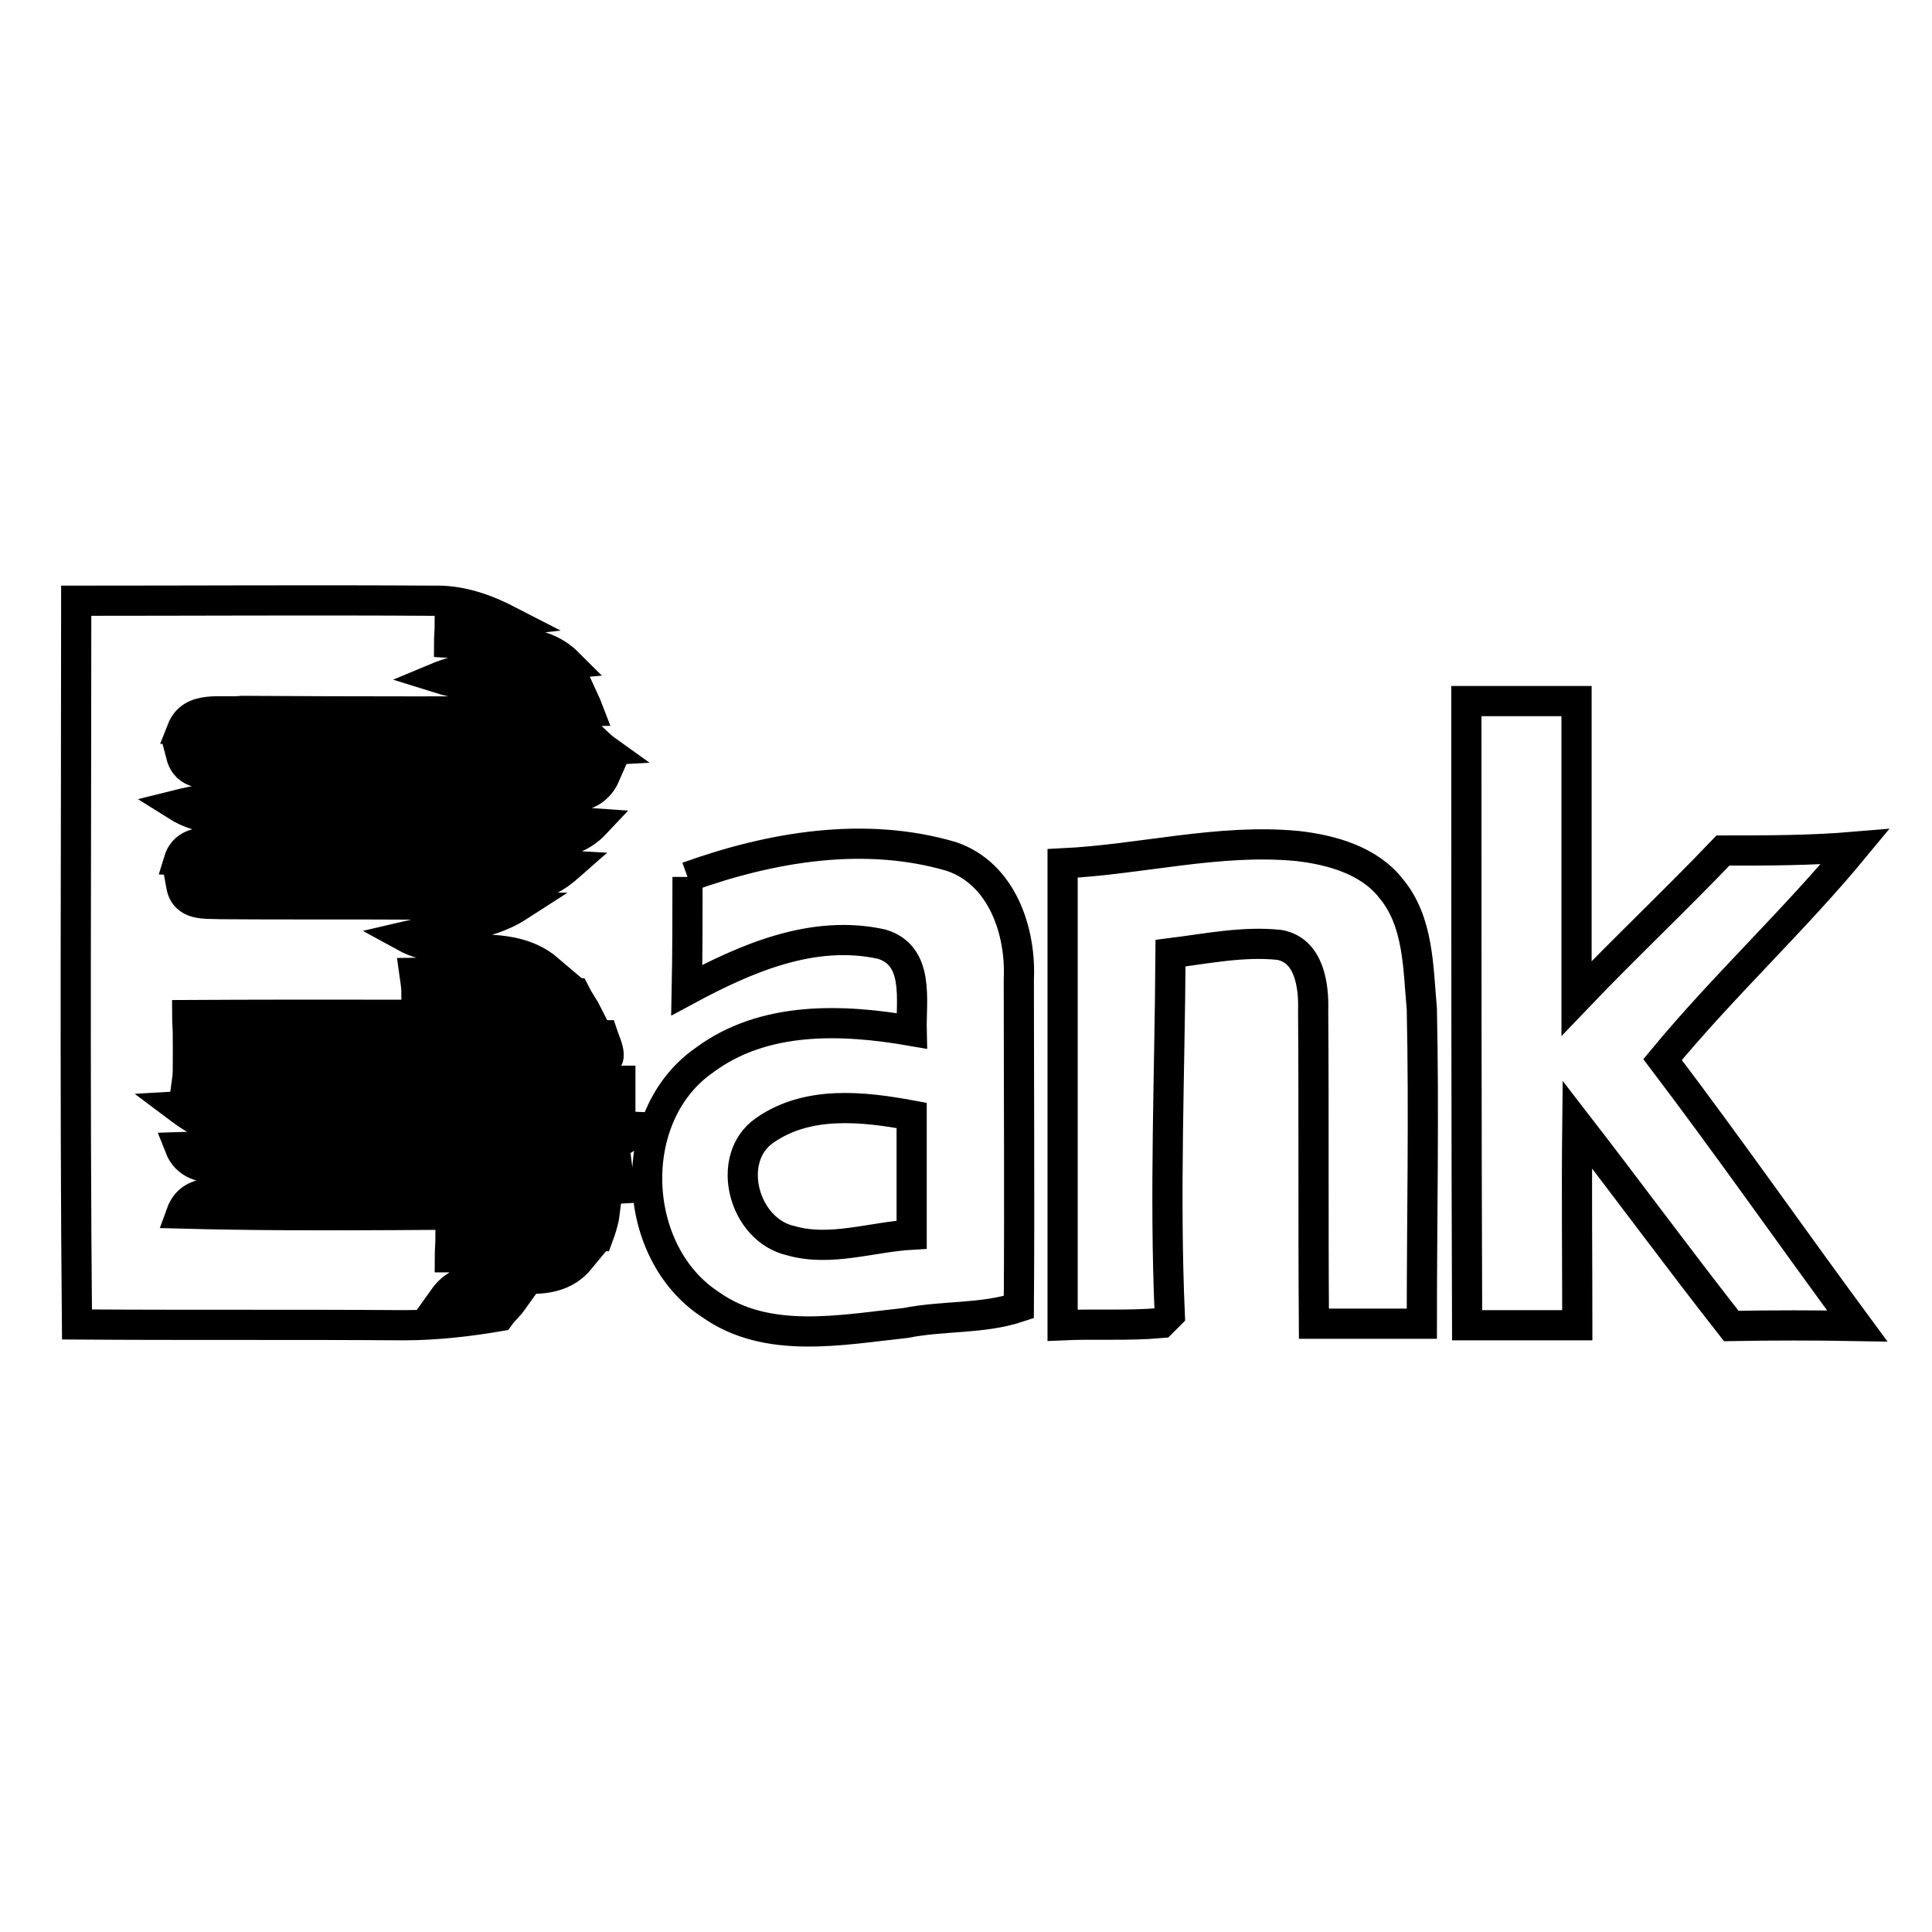 <?xml version="1.0" encoding="utf-8"?>
<!-- Svg Vector Icons : http://www.onlinewebfonts.com/icon -->
<!DOCTYPE svg PUBLIC "-//W3C//DTD SVG 1.1//EN" "http://www.w3.org/Graphics/SVG/1.1/DTD/svg11.dtd">
<svg version="1.1" xmlns="http://www.w3.org/2000/svg" xmlns:xlink="http://www.w3.org/1999/xlink" x="0px" y="0px" viewBox="0 0 256 256" enable-background="new 0 0 256 256" xml:space="preserve">
<g> <path stroke-width="4" fill-opacity="0" stroke="#000000"  d="M10.1,79.6c15.8,0,31.6-0.1,47.4,0c3.6-0.1,6.9,1.1,10,2.7c-2.7,0.3-5.2,0.3-7.9,0.4c0,0.7-0.1,1.9-0.1,2.5 c5.2,0.4,11.5-1.6,15.8,2.7c-5.9,0.5-11.9-0.4-17.4,1.9c6,1.9,12.4,1.1,18.6,1.1c0.4,0.9,1.2,2.5,1.5,3.3 c-15.2,0.1-30.6,0.1-45.9,0c-2.8,0.3-6.7-0.8-8,2.5C42,97.6,60,96.4,78,97.3c0.5,0.5,1.6,1.6,2.3,2.1c-18.8,1.1-37.7-0.3-56.3,0.7 c0.7,2.7,3.3,2.4,5.3,2.5c17,0,33.9-0.4,50.9,0.1c-1.7,3.9-6.1,2.9-9.5,3.2c-13-0.3-25.9,0.1-38.7-0.4c-2.9,0-5.9,0.5-8.7,1.2 c1.9,1.2,3.9,1.7,6.1,1.9c16.4,0.3,33-0.7,49.5,0.5c-1.6,1.7-3.5,2.5-5.6,2.4c-14.7,0.1-29.4,0-44.1,0c-2,0.1-4.7-0.1-5.5,2.5 c17.2,0.9,34.6-0.3,51.8,0.7c-1.7,1.5-3.7,2.8-6.1,2.5c-15.2,0.1-30.3-0.3-45.4,0.1c0.5,2.8,3.2,2.4,5.2,2.5 c13.2,0.1,26.3-0.1,39.5,0.3c-4.5,2.9-10,2.8-15.1,4c6,3.3,13.6-0.3,19.1,4.4c-5.9,0.4-11.7,0.3-17.8,0.4c0.1,0.7,0.3,2,0.3,2.7 c7.1,0,14-0.1,21,0c0.4,0.8,1.3,2.1,1.7,2.9c-17.6,0-35.4-0.1-53.1,0c0,0.7,0.1,2.1,0.1,2.8c18.3,0,36.6,0.3,55-0.1 c0.4,1.2,2,4.3-1.2,3.2c-17.9,0.1-35.9,0-53.8,0.1c0,0.7,0,2-0.1,2.7c19.2,0,38.3,0,57.4,0c0,0.8,0,2.1,0,2.9 c-19.5,0.4-39.3-0.7-58.8,0.5c1.6,1.2,3.5,2.7,5.6,2.3c18.4,0.3,36.7-0.4,55,0.4c-0.9,2.4-3.3,2.4-5.3,2.4 c-18.3,0.1-36.6-0.3-54.9,0.3c0.9,2.3,3.1,2.9,5.3,2.7c17.6,0,35.3,0,52.7,0c0.1,0.7,0.1,2.1,0.3,2.8C65.5,158.5,48.8,158,32,158 c-2.8,0.3-6.7-0.8-8,2.8c18.7,0.5,37.4,0,56.1,0.1c-0.1,0.8-0.5,2.1-0.8,2.9c-6.5,0-13.1,0-19.6,0.1c0,0.7-0.1,2-0.1,2.7 c5.7,0,11.5-0.1,17.2,0.3c-4.7,5.7-13.8-0.8-18,5.1c2.9,0.3,6,0.3,9.1,0.4c-0.5,0.7-1.2,1.3-1.7,2c-4.1,0.7-8.4,1.2-12.7,1.2 c-14.4-0.1-28.8,0-43.3-0.1C9.9,143.5,10.1,111.5,10.1,79.6z M194.3,92.9c4.8,0,9.7,0,14.6,0c0,13.2,0,26.3,0,39.4 c6.4-6.7,13.1-13,19.4-19.6c5.9,0,11.6,0,17.5-0.5c-8,9.7-17.4,18.4-25.5,28.2c8.8,11.6,17.1,23.5,25.8,35.3 c-5.6-0.1-11.1-0.1-16.7,0c-6.9-8.8-13.6-17.9-20.4-26.7c-0.1,8.9,0,17.8,0,26.6c-4.9,0-9.7,0-14.6,0 C194.3,147.9,194.3,120.4,194.3,92.9z M91.1,116.2c11.1-4,23.5-6.1,35-2.7c6.7,2.3,9.2,9.9,8.9,16.3c0,14.4,0.1,29,0,43.4 c-4.8,1.6-10,1.1-15,2.1c-8.5,0.9-18.3,2.9-25.8-2.4c-10.7-6.9-11.5-25-0.9-32.4c7.9-5.9,18.3-5.5,27.5-3.9c-0.1-4,1.1-10-4-11.5 c-9.1-2-18,1.9-25.8,6.1C91.1,126.3,91.1,121.2,91.1,116.2 M101.3,149.8c-5.3,3.7-2.8,13.2,3.5,14.6c5.2,1.5,10.7-0.5,16-0.8 c0-5.3,0-10.5,0-15.8C114.3,146.6,107,145.8,101.3,149.8z M140.8,114.4c10.4-0.5,20.7-3.3,31.1-2.3c4.5,0.5,9.5,1.9,12.4,5.6 c3.7,4.4,3.6,10.5,4.1,16c0.3,13.9,0,27.8,0,41.7c-4.8,0-9.6,0-14.3,0c-0.1-13.8,0-27.6-0.1-41.5c0.1-3.3-0.5-8-4.5-8.7 c-4.8-0.5-9.6,0.5-14.4,1.1c-0.1,16-0.8,31.9-0.1,47.9c-0.3,0.3-0.8,0.8-1.1,1.1c-4.4,0.4-8.7,0.1-13.1,0.3 C140.8,155.2,140.8,134.9,140.8,114.4z"/></g>
</svg>